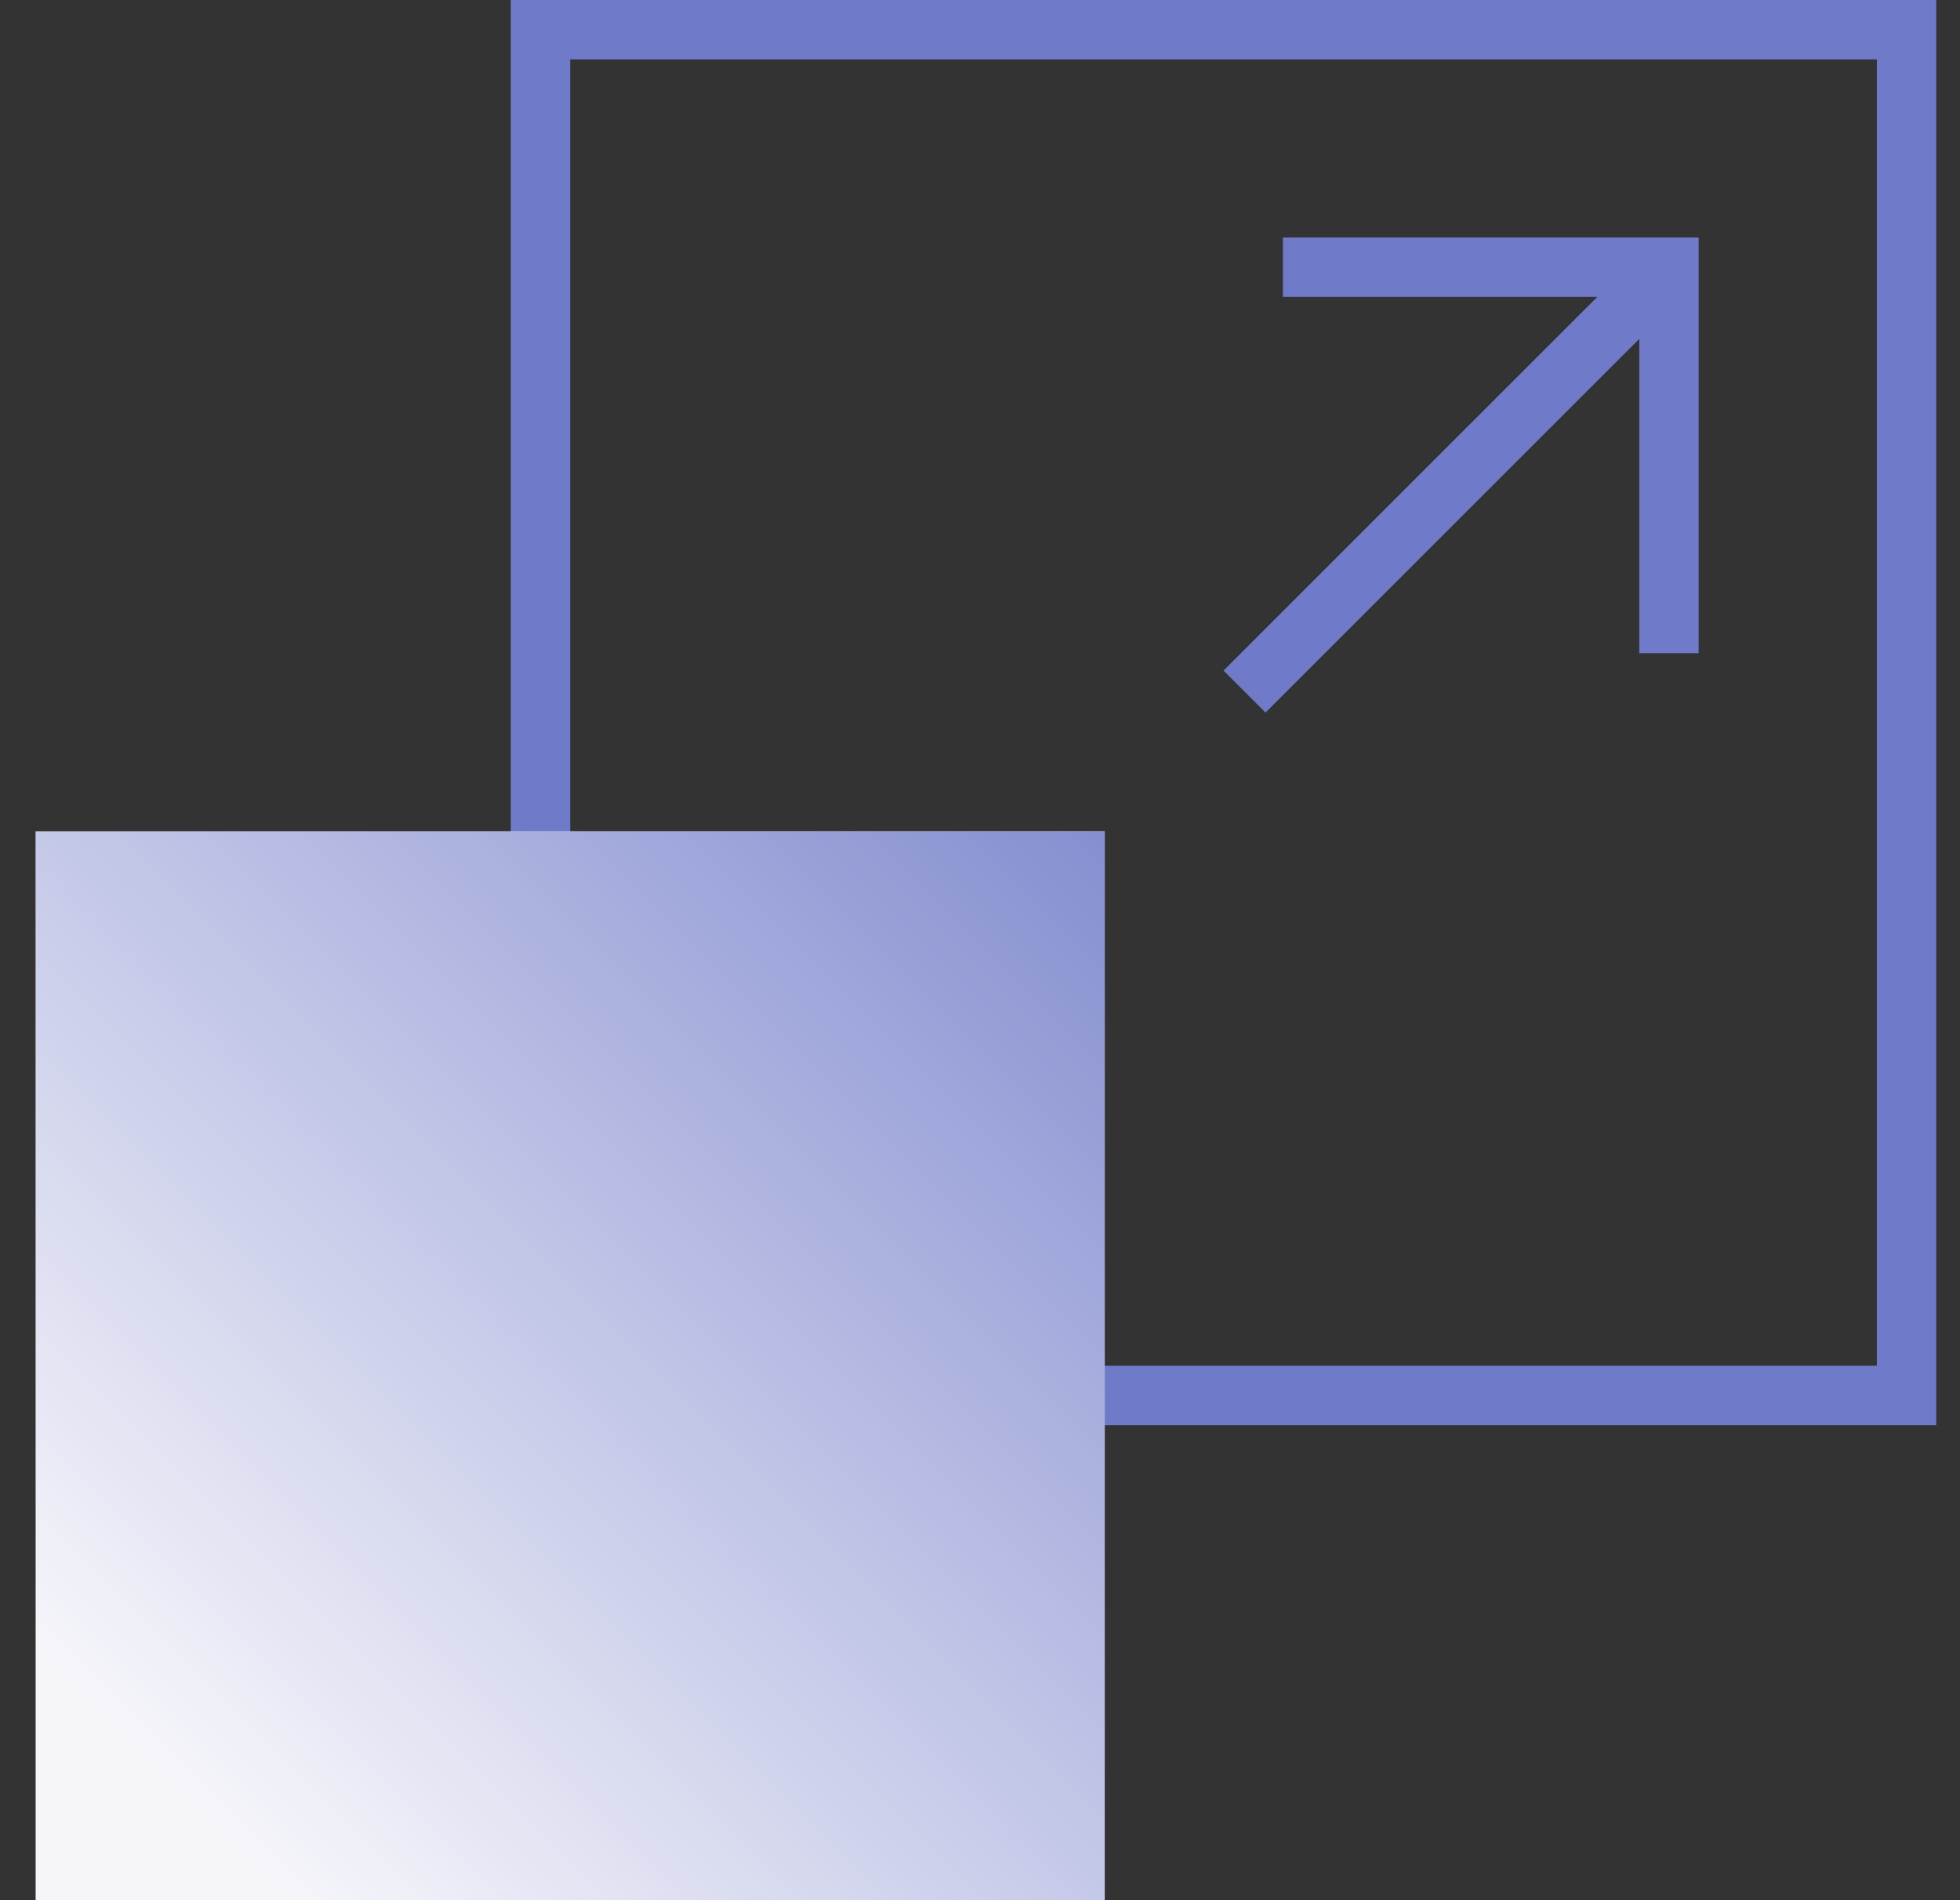 <svg width="33" height="32" fill="none" xmlns="http://www.w3.org/2000/svg"><rect width="100%" height="100%" fill="#333333" stroke="none"/><path fill-rule="evenodd" clip-rule="evenodd" d="M31.6 1h-22v22h22V1Zm-23-1v24h24V0h-24Z" fill="#6F7AC9"/><path fill-rule="evenodd" clip-rule="evenodd" d="M26.893 5H21.6V4h7v7h-1V5.707L21.307 12l-.707-.707L26.893 5Z" fill="#6F7AC9"/><path fill="#F5F5FA" d="M.6 14h18v18H.6z"/><path fill="url(#a)" d="M.6 14h18v18H.6z"/><defs><linearGradient id="a" x1="18.744" y1="14" x2="2.904" y2="29.84" gradientUnits="userSpaceOnUse"><stop stop-color="#858ED0"/><stop offset="1" stop-color="#858ED0" stop-opacity="0"/></linearGradient></defs></svg>